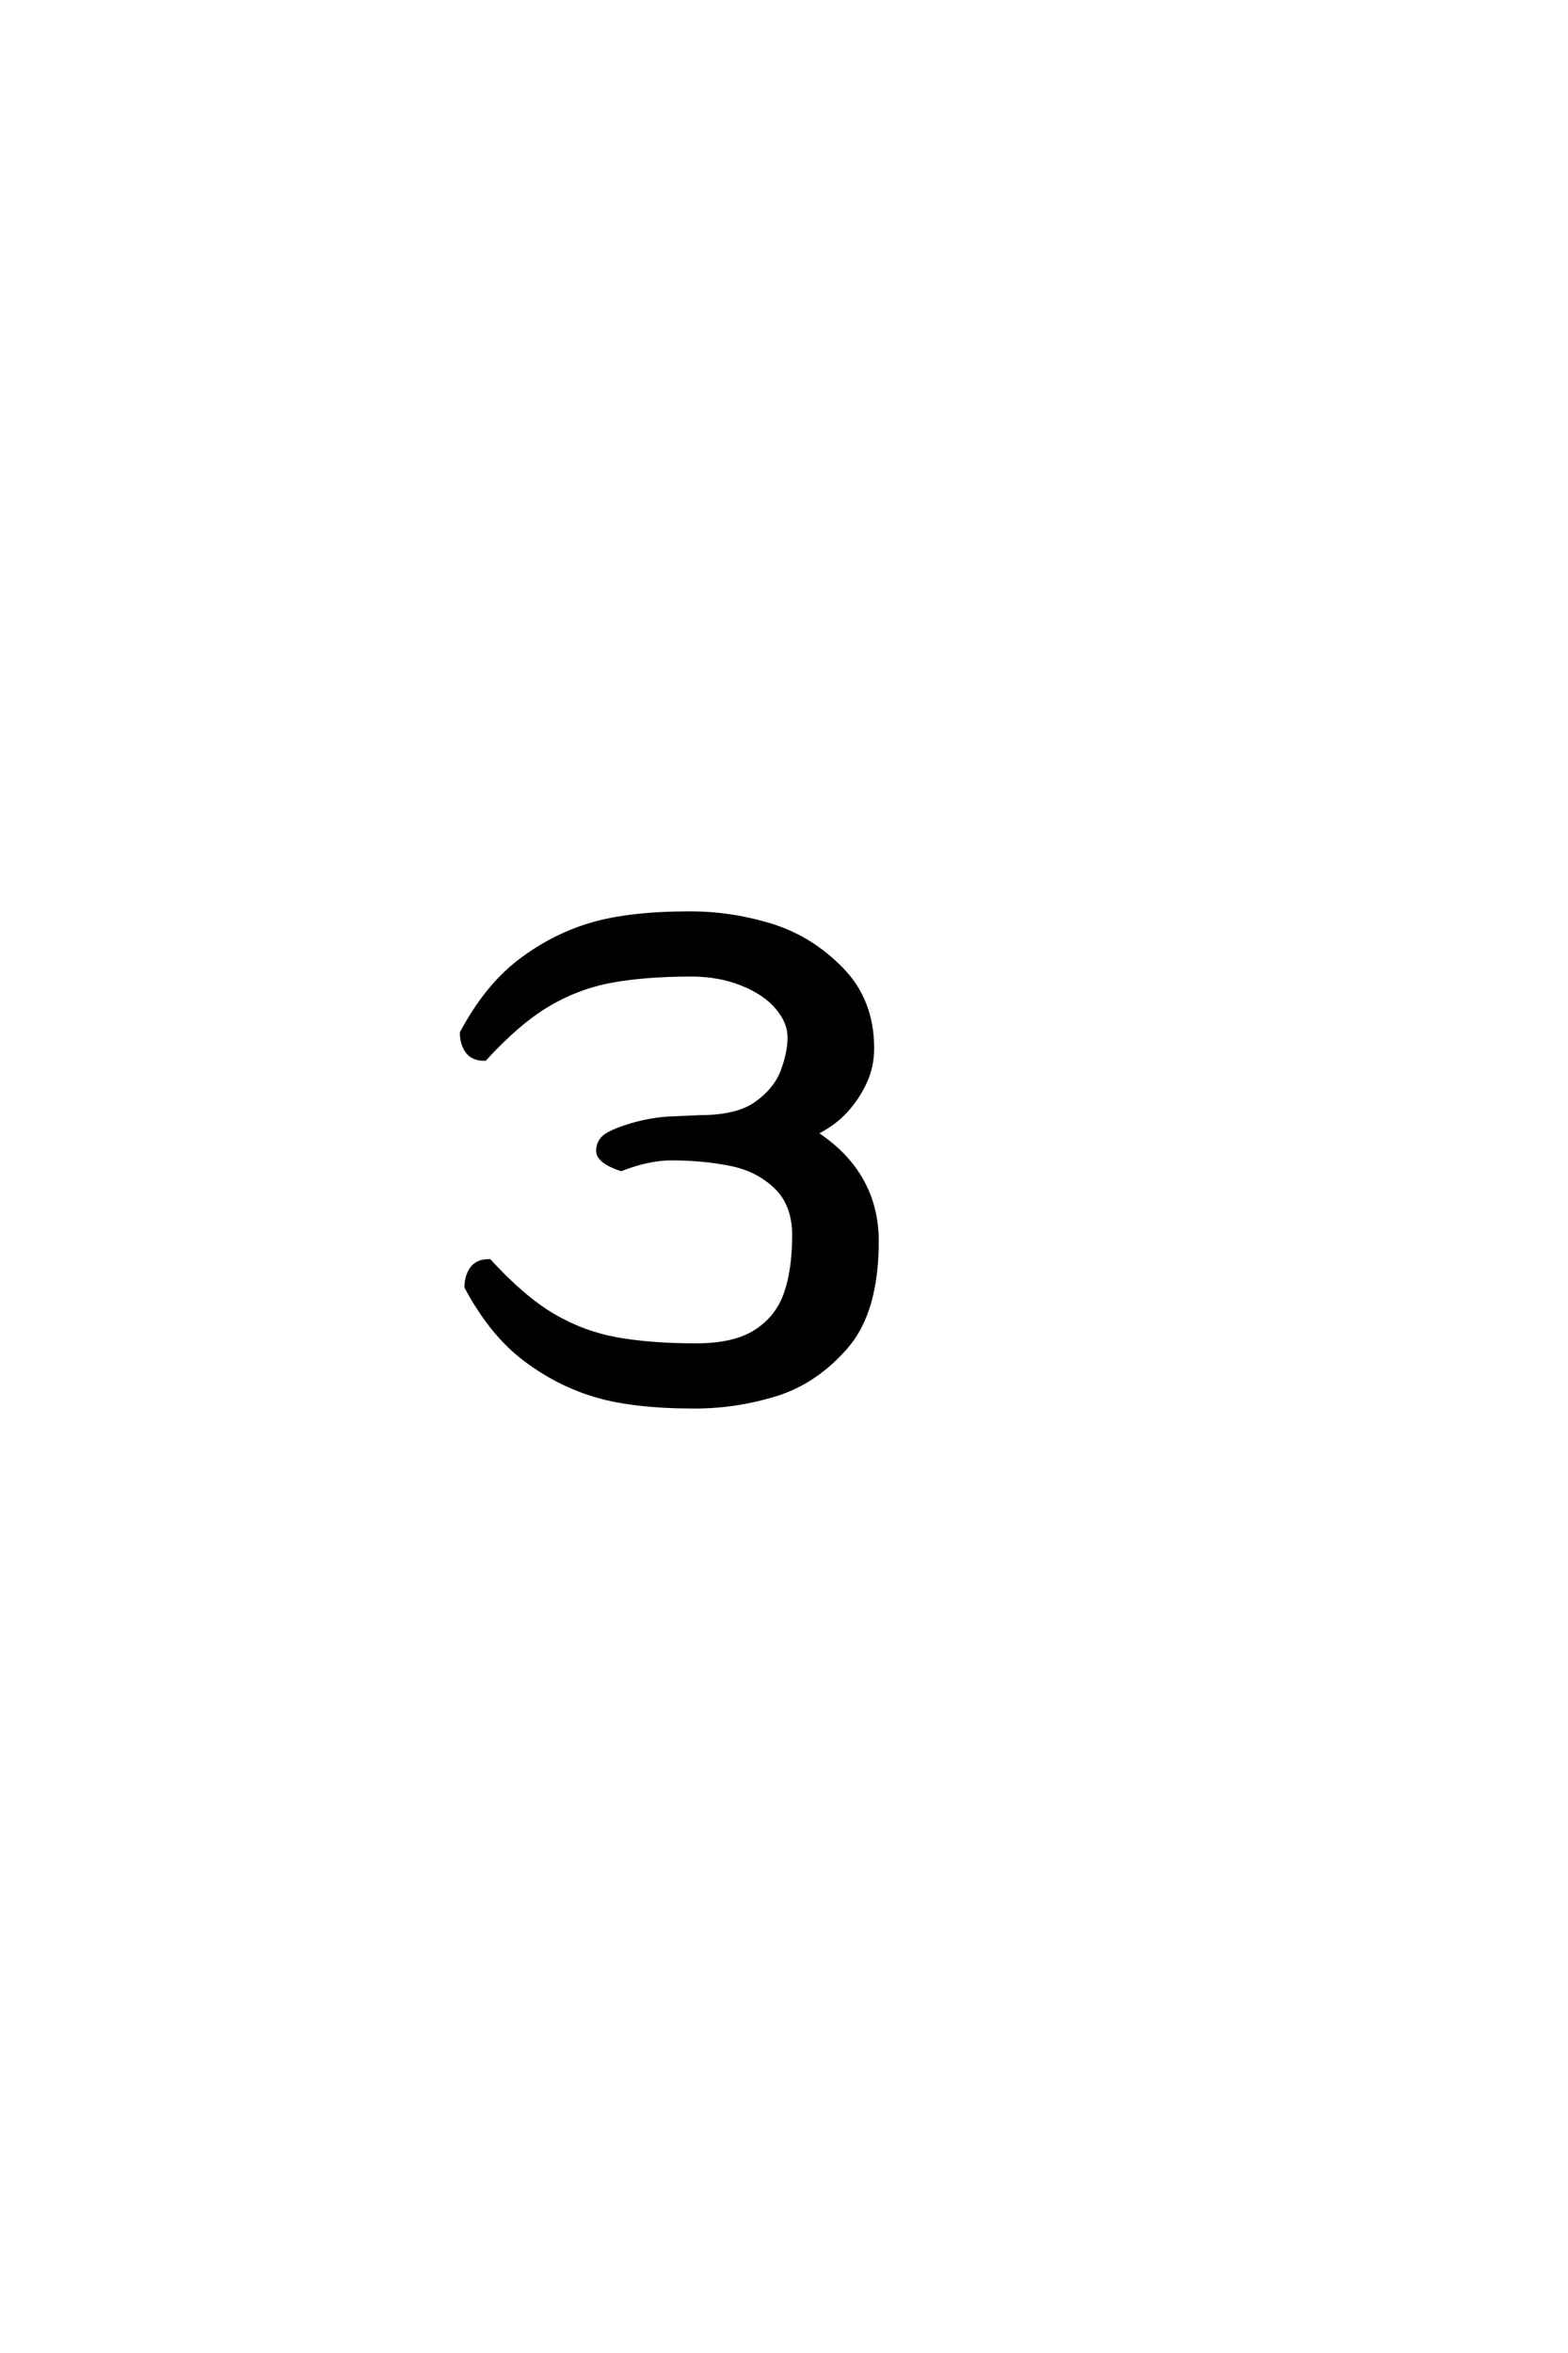 <?xml version='1.0' encoding='UTF-8'?>
<!DOCTYPE svg PUBLIC "-//W3C//DTD SVG 1.0//EN"
"http://www.w3.org/TR/2001/REC-SVG-20010904/DTD/svg10.dtd">

<svg xmlns='http://www.w3.org/2000/svg' version='1.0' width='40.0' height='60.0'>

 <g transform='scale(0.1 -0.1) translate(110.0 -370.0)'>
  <path d='M67.188 11.328
Q51.562 11.328 41.797 14.25
Q32.031 17.188 23.625 23.625
Q15.234 30.078 8.984 41.797
Q8.984 44.531 10.344 46.484
Q11.719 48.438 14.844 48.438
Q23.438 39.062 31.047 34.562
Q38.672 30.078 47.266 28.516
Q55.859 26.953 67.578 26.953
Q77.344 26.953 82.812 30.469
Q88.281 33.984 90.422 40.031
Q92.578 46.094 92.578 55.078
Q92.578 62.891 87.891 67.375
Q83.203 71.875 76.172 73.234
Q69.141 74.609 61.328 74.609
Q55.469 74.609 48.438 71.875
Q42.578 73.828 42.578 76.562
Q42.578 78.516 43.938 79.875
Q45.312 81.25 50.188 82.812
Q55.078 84.375 60.156 84.766
L68.75 85.156
Q78.125 85.156 83 88.672
Q87.891 92.188 89.641 96.875
Q91.406 101.562 91.406 105.469
Q91.406 109.375 88.281 113.078
Q85.156 116.797 79.297 119.141
Q73.438 121.484 66.406 121.484
Q54.688 121.484 46.094 119.922
Q37.5 118.359 29.875 113.859
Q22.266 109.375 13.672 100
Q10.547 100 9.172 101.953
Q7.812 103.906 7.812 106.641
Q14.062 118.359 22.453 124.797
Q30.859 131.25 40.625 134.172
Q50.391 137.109 66.016 137.109
Q76.562 137.109 86.719 133.984
Q96.875 130.859 104.688 122.844
Q112.5 114.844 112.5 102.734
Q112.5 98.047 110.641 94.047
Q108.797 90.047 105.766 86.719
Q102.734 83.406 98.047 81.062
Q105.859 75.984 109.766 69.047
Q113.672 62.109 113.672 53.516
Q113.672 35.547 105.859 26.562
Q98.047 17.578 87.891 14.453
Q77.734 11.328 67.188 11.328
' style='fill: #000000; stroke: #000000'/>
 </g>
</svg>
